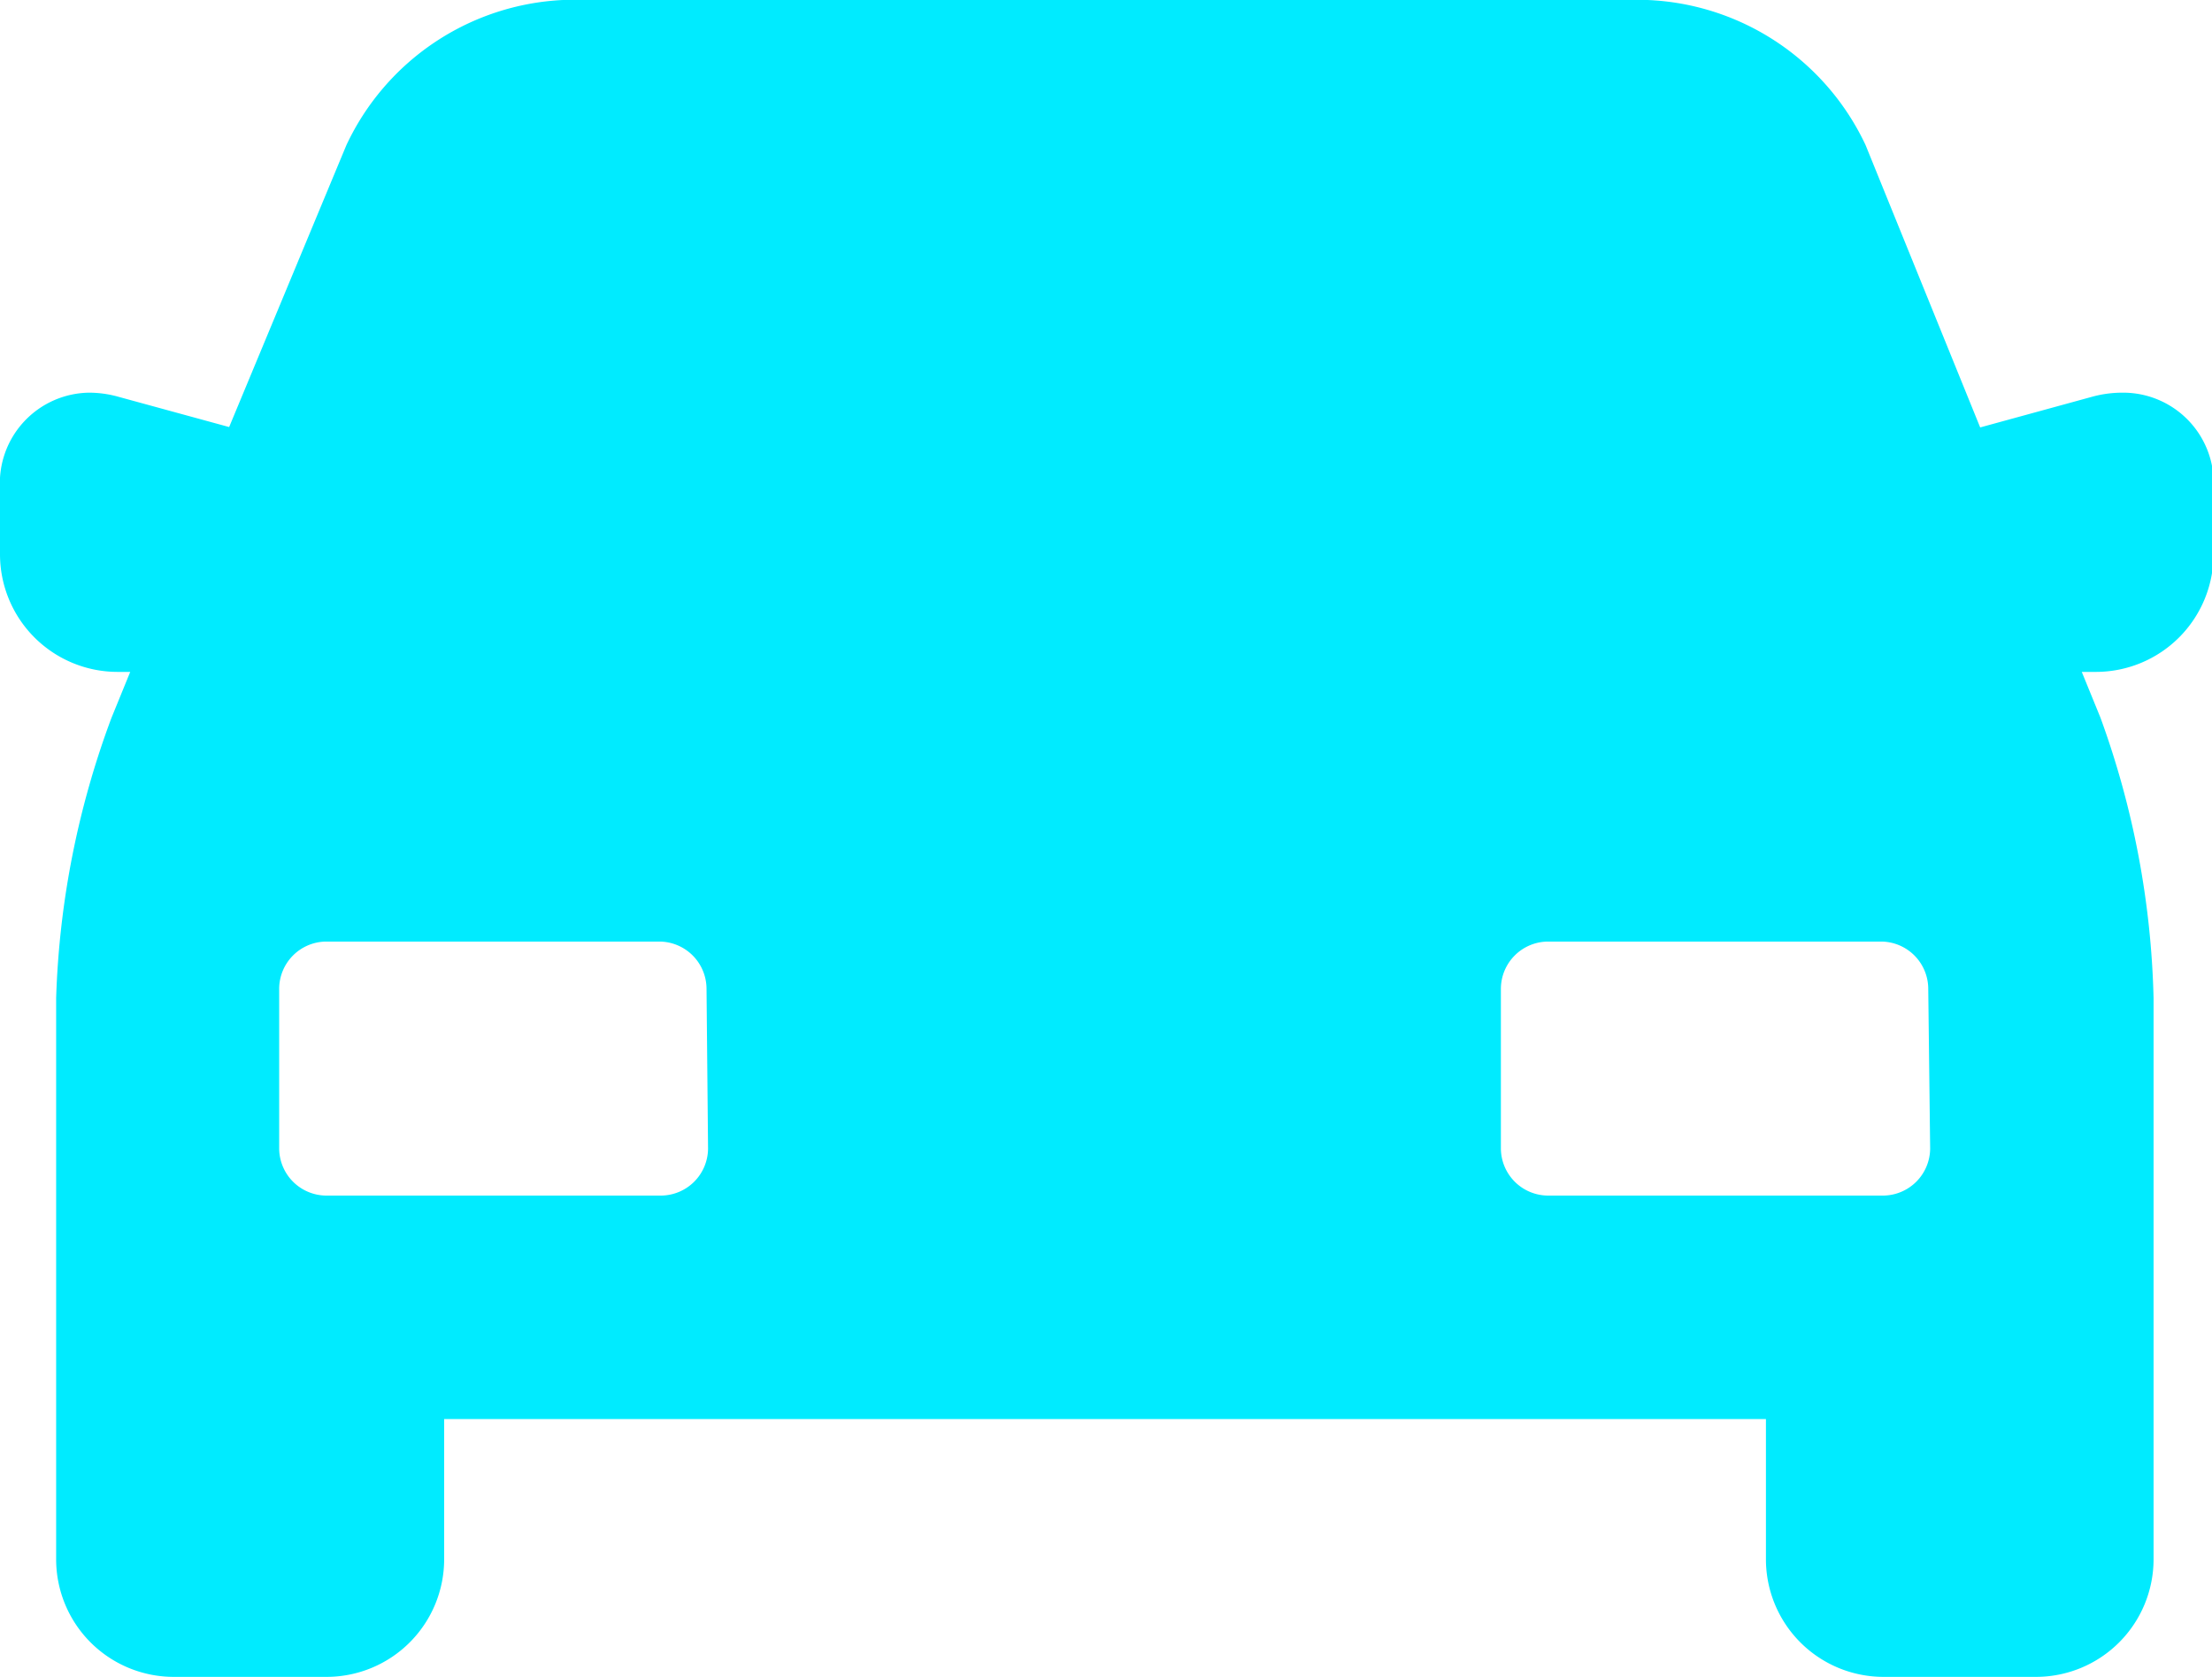 <svg xmlns="http://www.w3.org/2000/svg" viewBox="0 0 57.92 43.9"><defs><style>.cls-1{fill:#00ebff;}</style></defs><title>Asset 1</title><g id="Layer_2" data-name="Layer 2"><g id="USP_s" data-name="USP&apos;s"><path class="cls-1" d="M55.54,10.28a3,3,0,0,0-.77.11l-2.92.8-3-7.39A6.61,6.61,0,0,0,43.14,0H14.74A6.61,6.61,0,0,0,9.07,3.8L6,11.18l-2.89-.79a2.87,2.87,0,0,0-.77-.11A2.37,2.37,0,0,0,0,12.79v1.72a3.08,3.08,0,0,0,3.08,3.08h.33l-.49,1.2a23,23,0,0,0-1.45,7.34V40.82A3.08,3.08,0,0,0,4.55,43.9h4a3.08,3.08,0,0,0,3.08-3.08V37.15H46.24v3.67a3.08,3.08,0,0,0,3.07,3.08h4a3.08,3.08,0,0,0,3.08-3.08V26.13A23,23,0,0,0,55,18.79l-.49-1.2h.38a3.08,3.08,0,0,0,3.07-3.08V12.79a2.37,2.37,0,0,0-2.38-2.51Zm-37,19.79a1.24,1.24,0,0,1-1.23,1.23H8.54a1.24,1.24,0,0,1-1.23-1.23V25.88a1.24,1.24,0,0,1,1.23-1.23h8.73a1.24,1.24,0,0,1,1.23,1.23Zm32,0a1.24,1.24,0,0,1-1.23,1.23H40.54a1.24,1.24,0,0,1-1.24-1.23V25.88a1.24,1.24,0,0,1,1.24-1.23h8.72a1.24,1.24,0,0,1,1.23,1.23Z"/></g></g></svg>